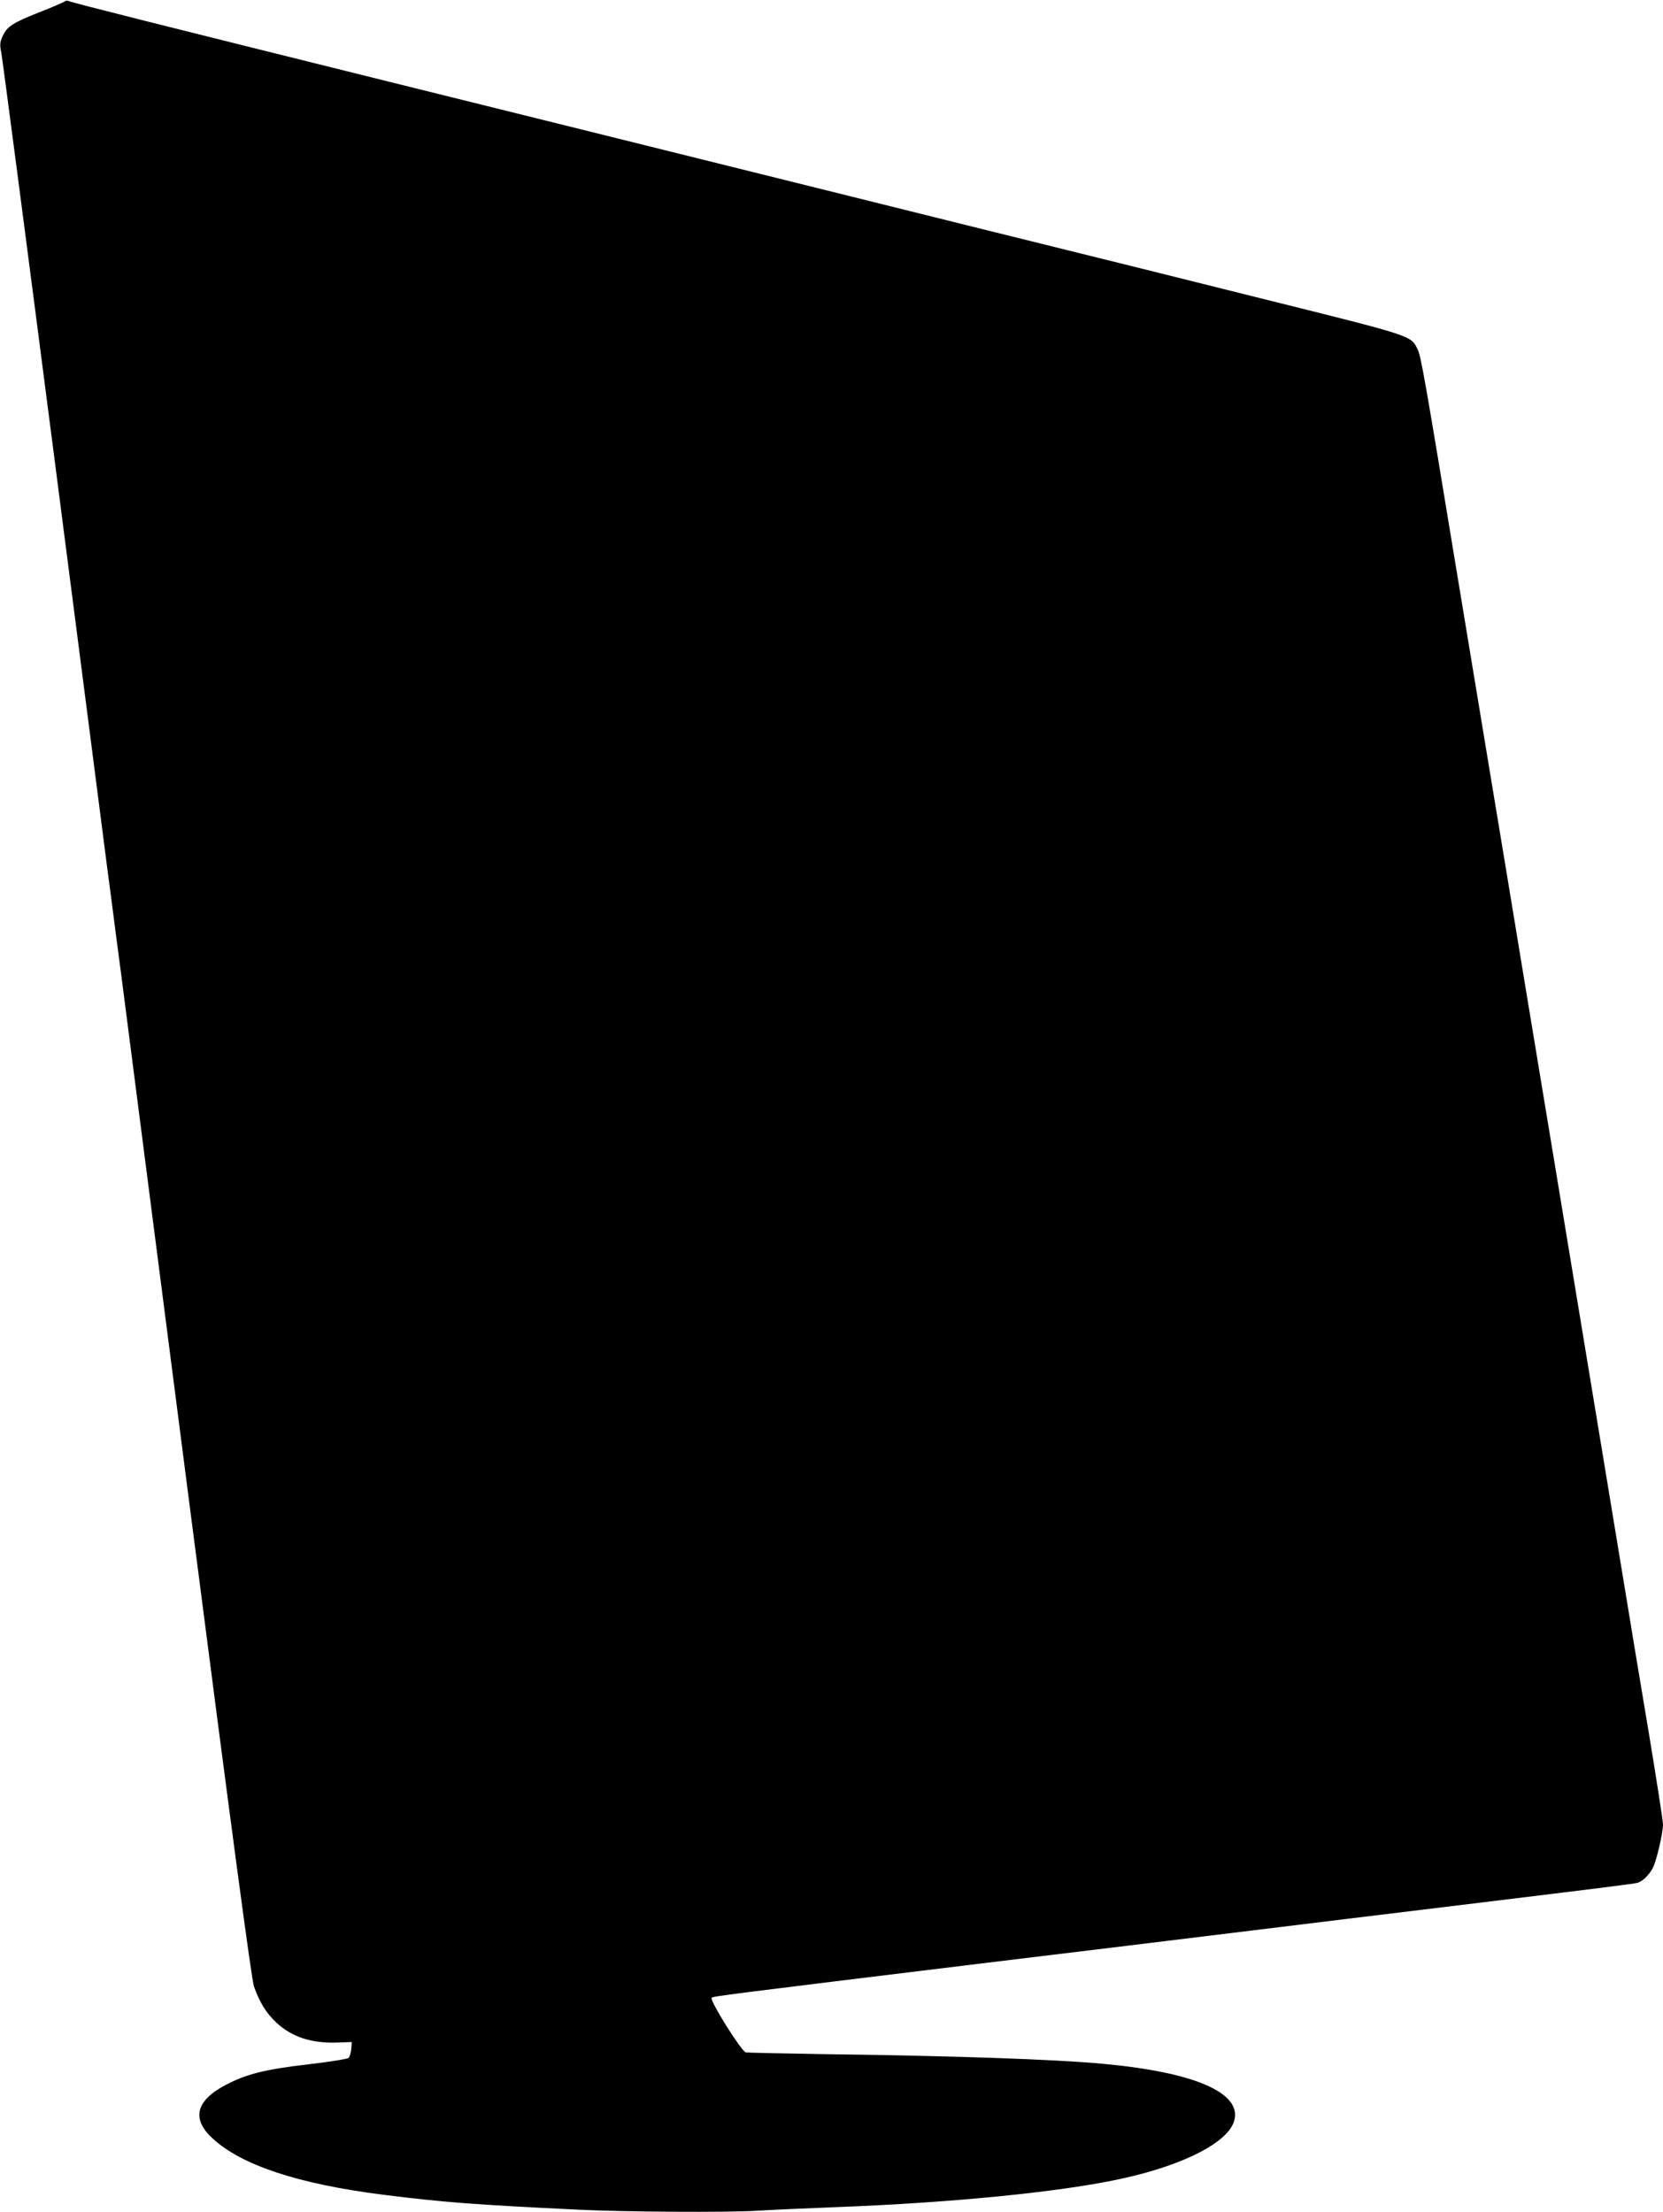 <?xml version="1.0" standalone="no"?>
<!DOCTYPE svg PUBLIC "-//W3C//DTD SVG 20010904//EN"
 "http://www.w3.org/TR/2001/REC-SVG-20010904/DTD/svg10.dtd">
<svg version="1.0" xmlns="http://www.w3.org/2000/svg"
 width="962pt" height="1280pt" viewBox="0 0 962 1280"
 preserveAspectRatio="xMidYMid meet">
<g transform="translate(0,1280) scale(0.1,-0.1)"
fill="#000000" stroke="none">
<path d="M375 12792 c-6 -5 -71 -33 -145 -62 -157 -62 -189 -83 -215 -140 -16
-36 -17 -48 -7 -98 6 -31 142 -1069 302 -2307 160 -1237 299 -2320 310 -2405
12 -85 29 -222 40 -305 11 -82 28 -220 40 -305 11 -85 184 -1426 384 -2980
263 -2038 371 -2841 385 -2883 32 -91 70 -153 128 -208 90 -85 205 -123 360
-117 l78 3 -3 -40 c-2 -22 -9 -45 -15 -52 -7 -6 -112 -23 -233 -37 -250 -29
-357 -56 -476 -118 -175 -91 -202 -197 -79 -310 168 -156 498 -265 991 -327
342 -43 523 -57 1125 -86 264 -13 864 -17 1035 -6 102 6 311 15 465 21 677 26
1308 89 1655 167 355 79 607 210 640 334 44 161 -233 280 -760 328 -277 26
-858 46 -1620 56 -234 4 -434 8 -446 10 -25 6 -211 302 -197 316 9 9 73 17
1563 199 498 60 1200 146 1560 190 360 44 840 103 1065 130 995 121 1151 141
1167 146 31 9 68 46 89 86 22 43 59 202 59 253 0 18 -36 250 -80 516 -45 266
-112 673 -150 904 -66 400 -149 901 -385 2332 -58 351 -144 868 -190 1148 -46
281 -136 825 -200 1210 -64 385 -147 891 -186 1124 -187 1136 -209 1262 -229
1301 -41 80 -15 72 -931 300 -464 116 -925 231 -1024 255 -99 24 -814 202
-1590 395 -775 193 -1864 463 -2420 601 -1284 319 -1816 453 -1835 462 -9 4
-20 4 -25 -1z"/>
</g>
</svg>
